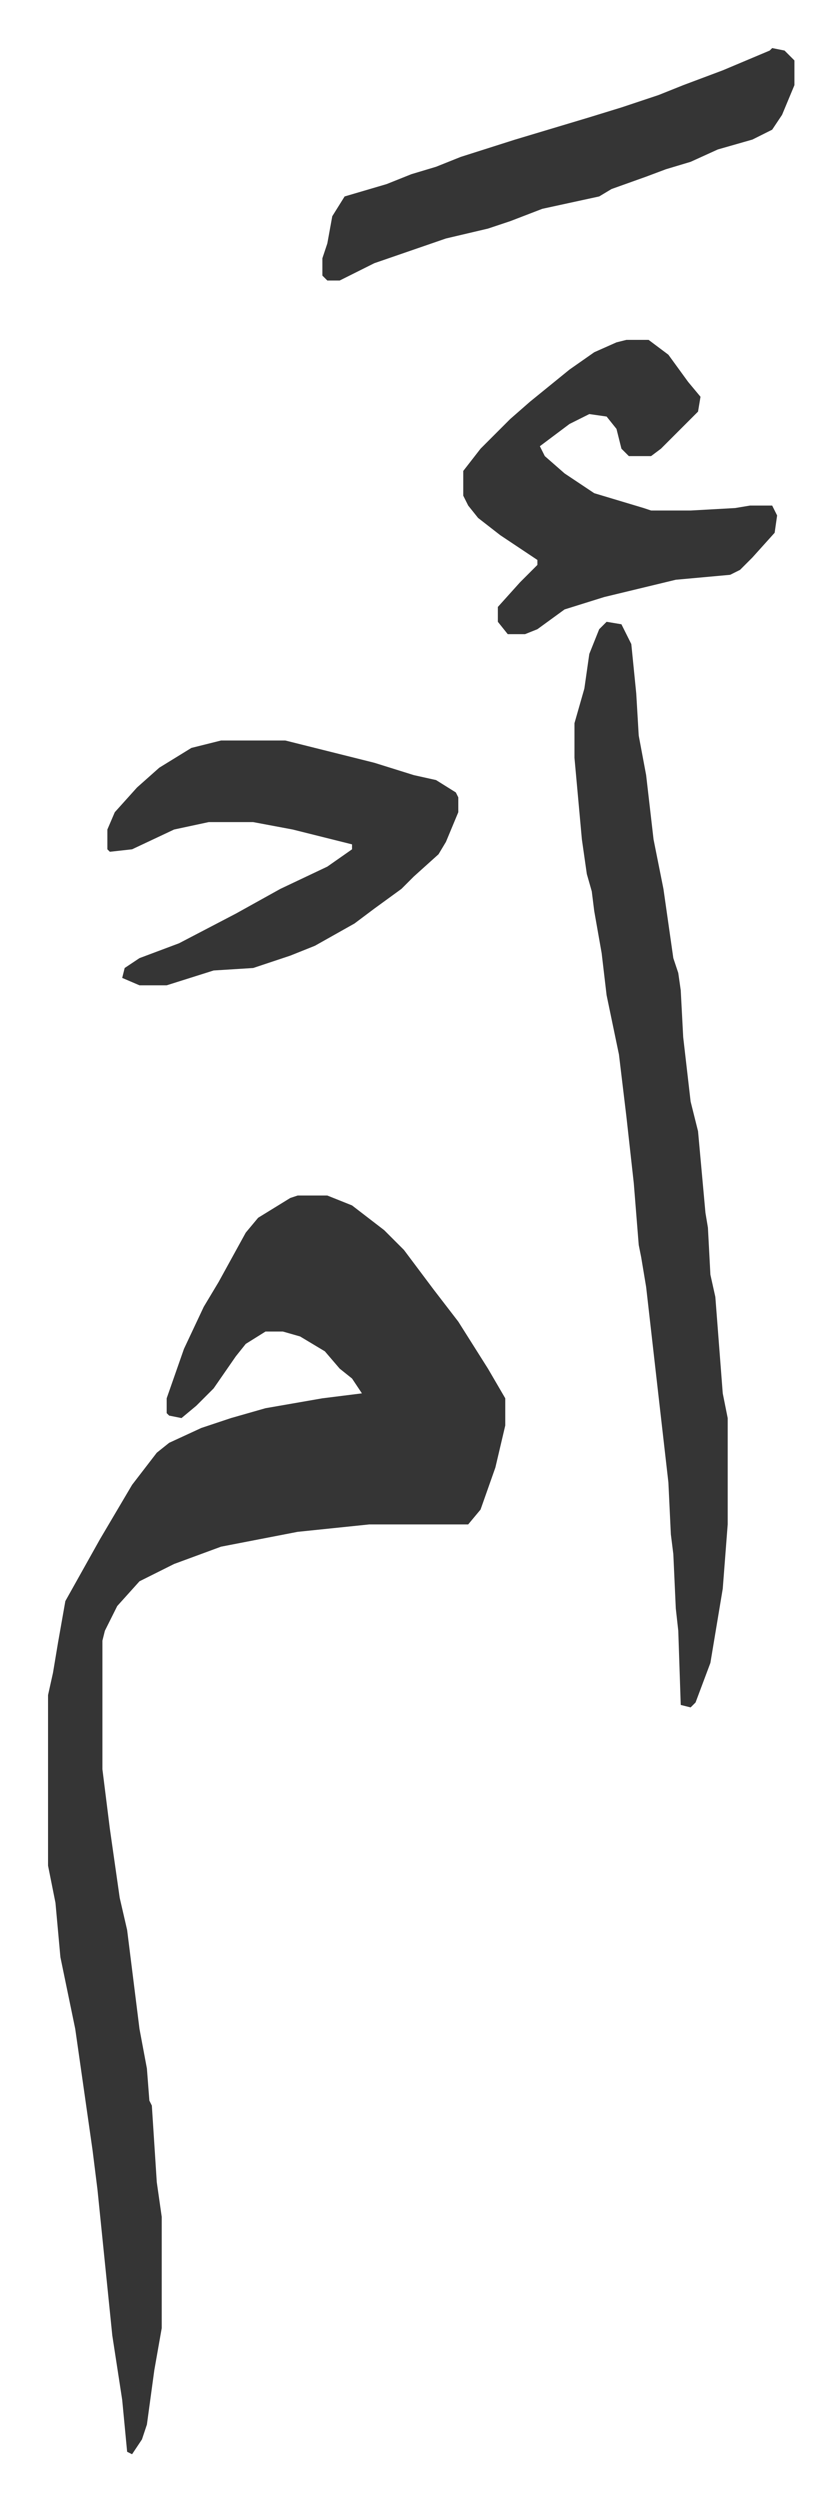 <svg xmlns="http://www.w3.org/2000/svg" role="img" viewBox="-19.44 283.56 339.88 1010.88"><path fill="#353535" id="rule_normal" d="M101 767h12l10 4 13 10 8 8 12 16 10 13 12 19 7 12v11l-4 17-6 17-5 6h-40l-29 3-31 6-19 7-14 7-9 10-5 10-1 4v52l3 24 4 28 3 13 5 40 3 16 1 13 1 2 2 31 2 14v45l-3 17-3 22-2 6-4 6-2-1-2-21-4-26-6-59-2-16-7-49-6-29-2-22-3-15v-69l2-9 2-12 3-17 14-25 13-22 10-13 5-4 13-6 12-4 14-4 23-4 16-2-4-6-5-4-6-7-10-6-7-2h-7l-8 5-4 5-9 13-7 7-6 5-5-1-1-1v-6l7-20 8-17 6-10 11-20 5-6 13-8zm125-232l6 1 4 8 2 20 1 17 3 16 3 26 4 20 4 28 2 6 1 7 1 19 3 26 3 12 3 33 1 6 1 19 2 9 3 39 2 10v43l-2 26-5 30-6 16-2 2-4-1-1-30-1-9-1-22-1-8-1-21-4-35-5-44-2-12-1-5-2-25-3-27-3-25-5-24-2-17-3-17-1-8-2-7-2-14-3-33v-14l4-14 2-14 4-10zM70 583h26l8 2 28 7 16 5 9 2 8 5 1 2v6l-5 12-3 5-10 9-5 5-11 8-8 6-16 9-10 4-15 5-16 1-19 6H37l-7-3 1-4 6-4 16-6 23-12 18-10 19-9 10-7v-2l-24-6-16-3H65l-14 3-17 8-9 1-1-1v-8l3-7 9-10 9-8 13-8zm164-162h9l8 6 8 11 5 6-1 6-10 10-5 5-4 3h-9l-3-3-2-8-4-5-7-1-8 4-12 9 2 4 8 7 12 8 20 6 3 1h16l18-1 6-1h9l2 4-1 7-9 10-5 5-4 2-22 2-29 7-16 5-11 8-5 2h-7l-4-5v-6l9-10 7-7v-2l-15-10-9-7-4-5-2-4v-10l7-9 12-12 8-7 16-13 10-7 9-4zm59-118l5 1 4 4v10l-5 12-4 6-8 4-14 4-11 5-10 3-8 3-14 5-5 3-23 5-13 5-9 3-17 4-29 10-14 7h-5l-2-2v-7l2-6 2-11 5-8 17-5 10-4 10-3 10-4 22-7 30-9 13-4 15-5 10-4 16-6 19-8z"/></svg>
